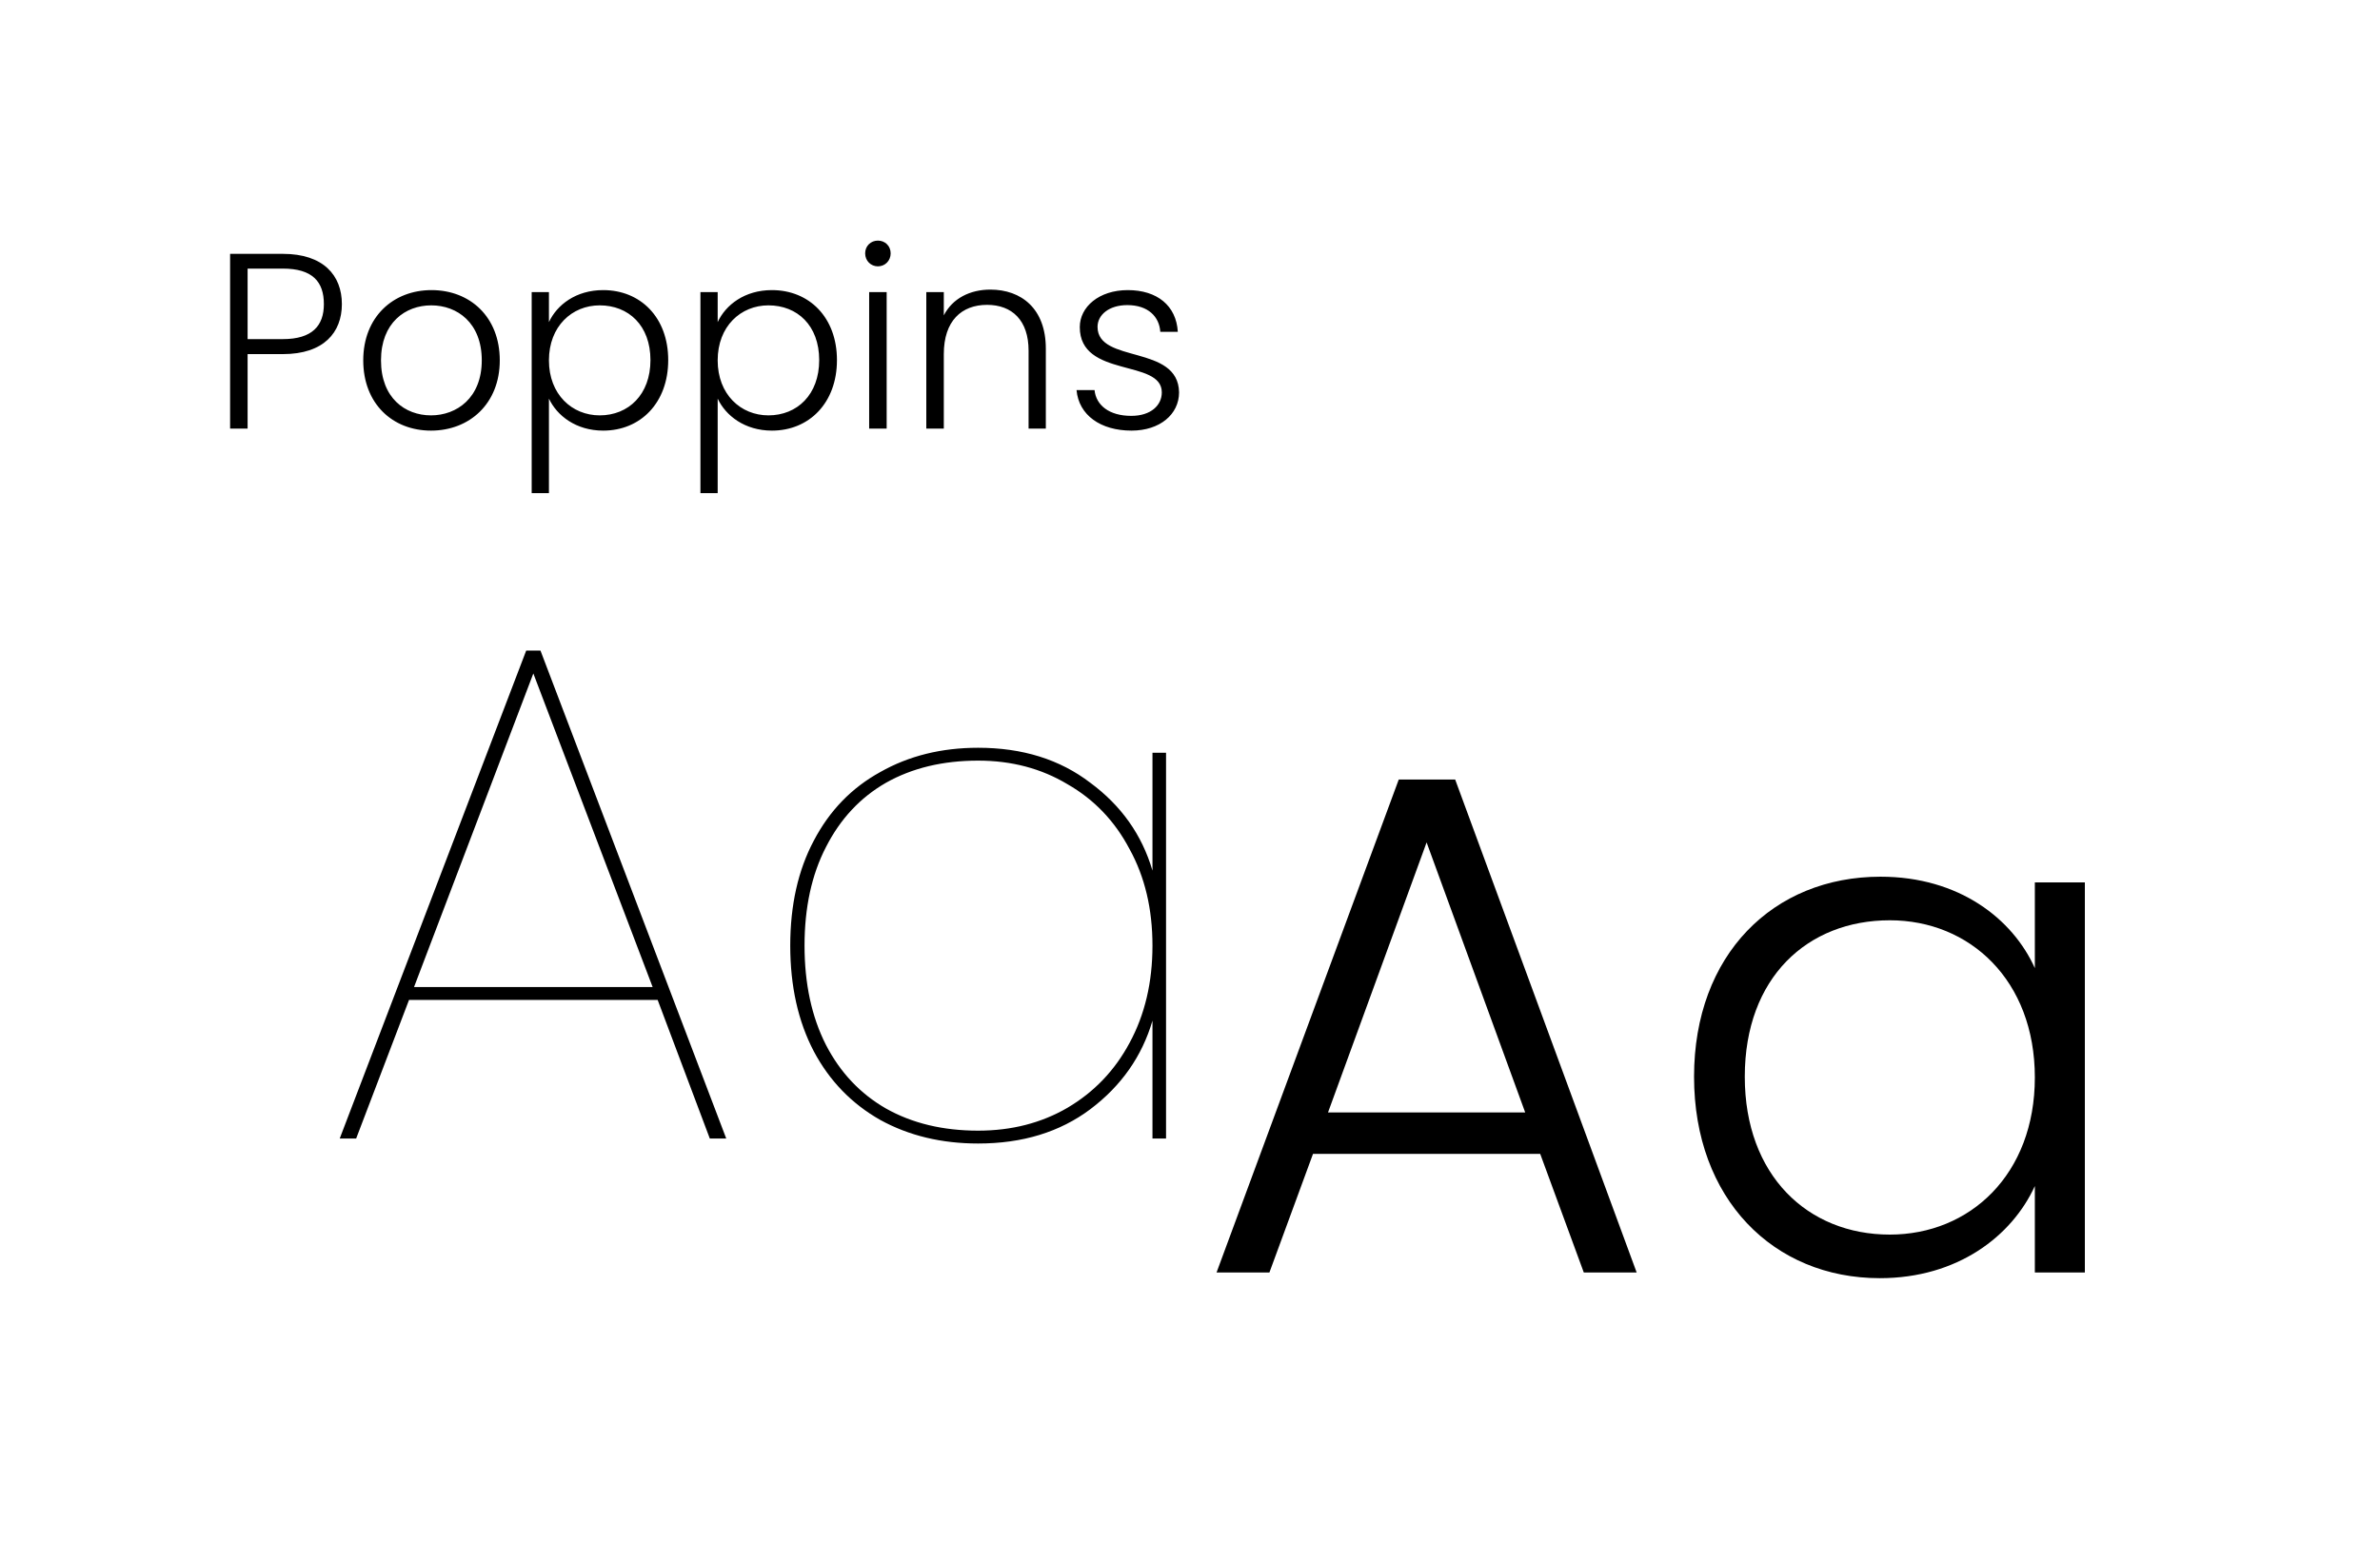 <?xml version="1.0" encoding="UTF-8"?><svg width="533" height="350" viewBox="0 0 533 350" fill="none" xmlns="http://www.w3.org/2000/svg">
<rect width="533" height="350" fill="white"/>
<path d="M55.451 75.952H63.347C69.955 75.952 72.531 72.928 72.531 68.112C72.531 63.072 69.955 60.16 63.347 60.16H55.451V75.952ZM76.563 68.112C76.563 74.44 72.531 79.312 63.347 79.312H55.451V96H51.531V56.856H63.347C72.419 56.856 76.563 61.672 76.563 68.112ZM111.924 80.712C111.924 90.4 105.148 96.448 96.524 96.448C87.9 96.448 81.348 90.4 81.348 80.712C81.348 70.968 88.068 64.976 96.636 64.976C105.26 64.976 111.924 70.968 111.924 80.712ZM85.324 80.712C85.324 89.112 90.7 93.032 96.524 93.032C102.292 93.032 107.892 89.112 107.892 80.712C107.892 72.312 102.404 68.392 96.58 68.392C90.756 68.392 85.324 72.312 85.324 80.712ZM122.934 72.144C124.726 68.28 128.982 64.976 135.086 64.976C143.43 64.976 149.646 71.08 149.646 80.656C149.646 90.232 143.43 96.448 135.086 96.448C128.982 96.448 124.726 93.088 122.934 89.28V110.448H119.07V65.424H122.934V72.144ZM145.67 80.656C145.67 72.872 140.742 68.392 134.302 68.392C128.086 68.392 122.934 73.096 122.934 80.712C122.934 88.328 128.086 93.032 134.302 93.032C140.742 93.032 145.67 88.384 145.67 80.656ZM160.723 72.144C162.515 68.28 166.771 64.976 172.875 64.976C181.219 64.976 187.435 71.08 187.435 80.656C187.435 90.232 181.219 96.448 172.875 96.448C166.771 96.448 162.515 93.088 160.723 89.28V110.448H156.859V65.424H160.723V72.144ZM183.459 80.656C183.459 72.872 178.531 68.392 172.091 68.392C165.875 68.392 160.723 73.096 160.723 80.712C160.723 88.328 165.875 93.032 172.091 93.032C178.531 93.032 183.459 88.384 183.459 80.656ZM194.648 96V65.424H198.568V96H194.648ZM196.608 59.656C195.04 59.656 193.752 58.424 193.752 56.744C193.752 55.064 195.04 53.888 196.608 53.888C198.176 53.888 199.464 55.064 199.464 56.744C199.464 58.424 198.176 59.656 196.608 59.656ZM230.349 96V78.528C230.349 71.752 226.653 68.28 221.053 68.28C215.341 68.28 211.365 71.864 211.365 79.312V96H207.445V65.424H211.365V70.632C213.325 66.824 217.245 64.864 221.781 64.864C228.725 64.864 234.213 69.12 234.213 78.08V96H230.349ZM264.05 87.88C264.05 92.808 259.738 96.448 253.41 96.448C246.466 96.448 241.594 92.976 241.09 87.376H245.122C245.458 90.736 248.37 93.144 253.354 93.144C257.722 93.144 260.186 90.792 260.186 87.88C260.186 80.32 241.818 84.744 241.818 73.264C241.818 68.728 246.13 64.976 252.57 64.976C259.122 64.976 263.434 68.448 263.77 74.328H259.85C259.626 70.912 257.106 68.336 252.458 68.336C248.37 68.336 245.794 70.52 245.794 73.208C245.794 81.496 263.882 77.072 264.05 87.88Z" fill="black"/>
<path d="M147.281 223.96H91.601L79.761 255H76.081L117.841 145.72H121.041L162.641 255H158.961L147.281 223.96ZM146.161 221.08L119.441 150.84L92.721 221.08H146.161ZM176.975 211.8C176.975 202.733 178.735 194.893 182.255 188.28C185.775 181.56 190.735 176.44 197.135 172.92C203.535 169.293 210.842 167.48 219.055 167.48C228.975 167.48 237.348 170.093 244.175 175.32C251.108 180.44 255.748 187 258.095 195V168.6H261.135V255H258.095V228.6C255.748 236.6 251.108 243.213 244.175 248.44C237.348 253.56 228.975 256.12 219.055 256.12C210.842 256.12 203.535 254.36 197.135 250.84C190.735 247.213 185.775 242.093 182.255 235.48C178.735 228.76 176.975 220.867 176.975 211.8ZM258.095 211.8C258.095 203.587 256.388 196.387 252.975 190.2C249.668 183.907 245.028 179.053 239.055 175.64C233.188 172.12 226.522 170.36 219.055 170.36C211.162 170.36 204.282 172.013 198.415 175.32C192.655 178.627 188.175 183.427 184.975 189.72C181.775 195.907 180.175 203.267 180.175 211.8C180.175 220.333 181.775 227.747 184.975 234.04C188.175 240.227 192.655 244.973 198.415 248.28C204.282 251.587 211.162 253.24 219.055 253.24C226.522 253.24 233.188 251.533 239.055 248.12C245.028 244.6 249.668 239.747 252.975 233.56C256.388 227.267 258.095 220.013 258.095 211.8Z" fill="black"/>
<path d="M354.688 285L344.928 258.44H294.048L284.288 285H272.448L313.248 174.6H325.888L366.528 285H354.688ZM341.568 249.16L319.488 188.68L297.408 249.16H341.568ZM379.383 241.16C379.383 213.8 397.143 196.36 421.143 196.36C438.743 196.36 450.743 205.8 455.703 216.84V197.64H466.903V285H455.703V265.64C450.583 276.84 438.423 286.28 420.983 286.28C397.143 286.28 379.383 268.52 379.383 241.16ZM455.703 241.32C455.703 219.56 441.143 206.12 423.223 206.12C404.823 206.12 390.743 218.92 390.743 241.16C390.743 263.24 404.823 276.52 423.223 276.52C441.143 276.52 455.703 263.08 455.703 241.32Z" fill="black"/>
</svg>
